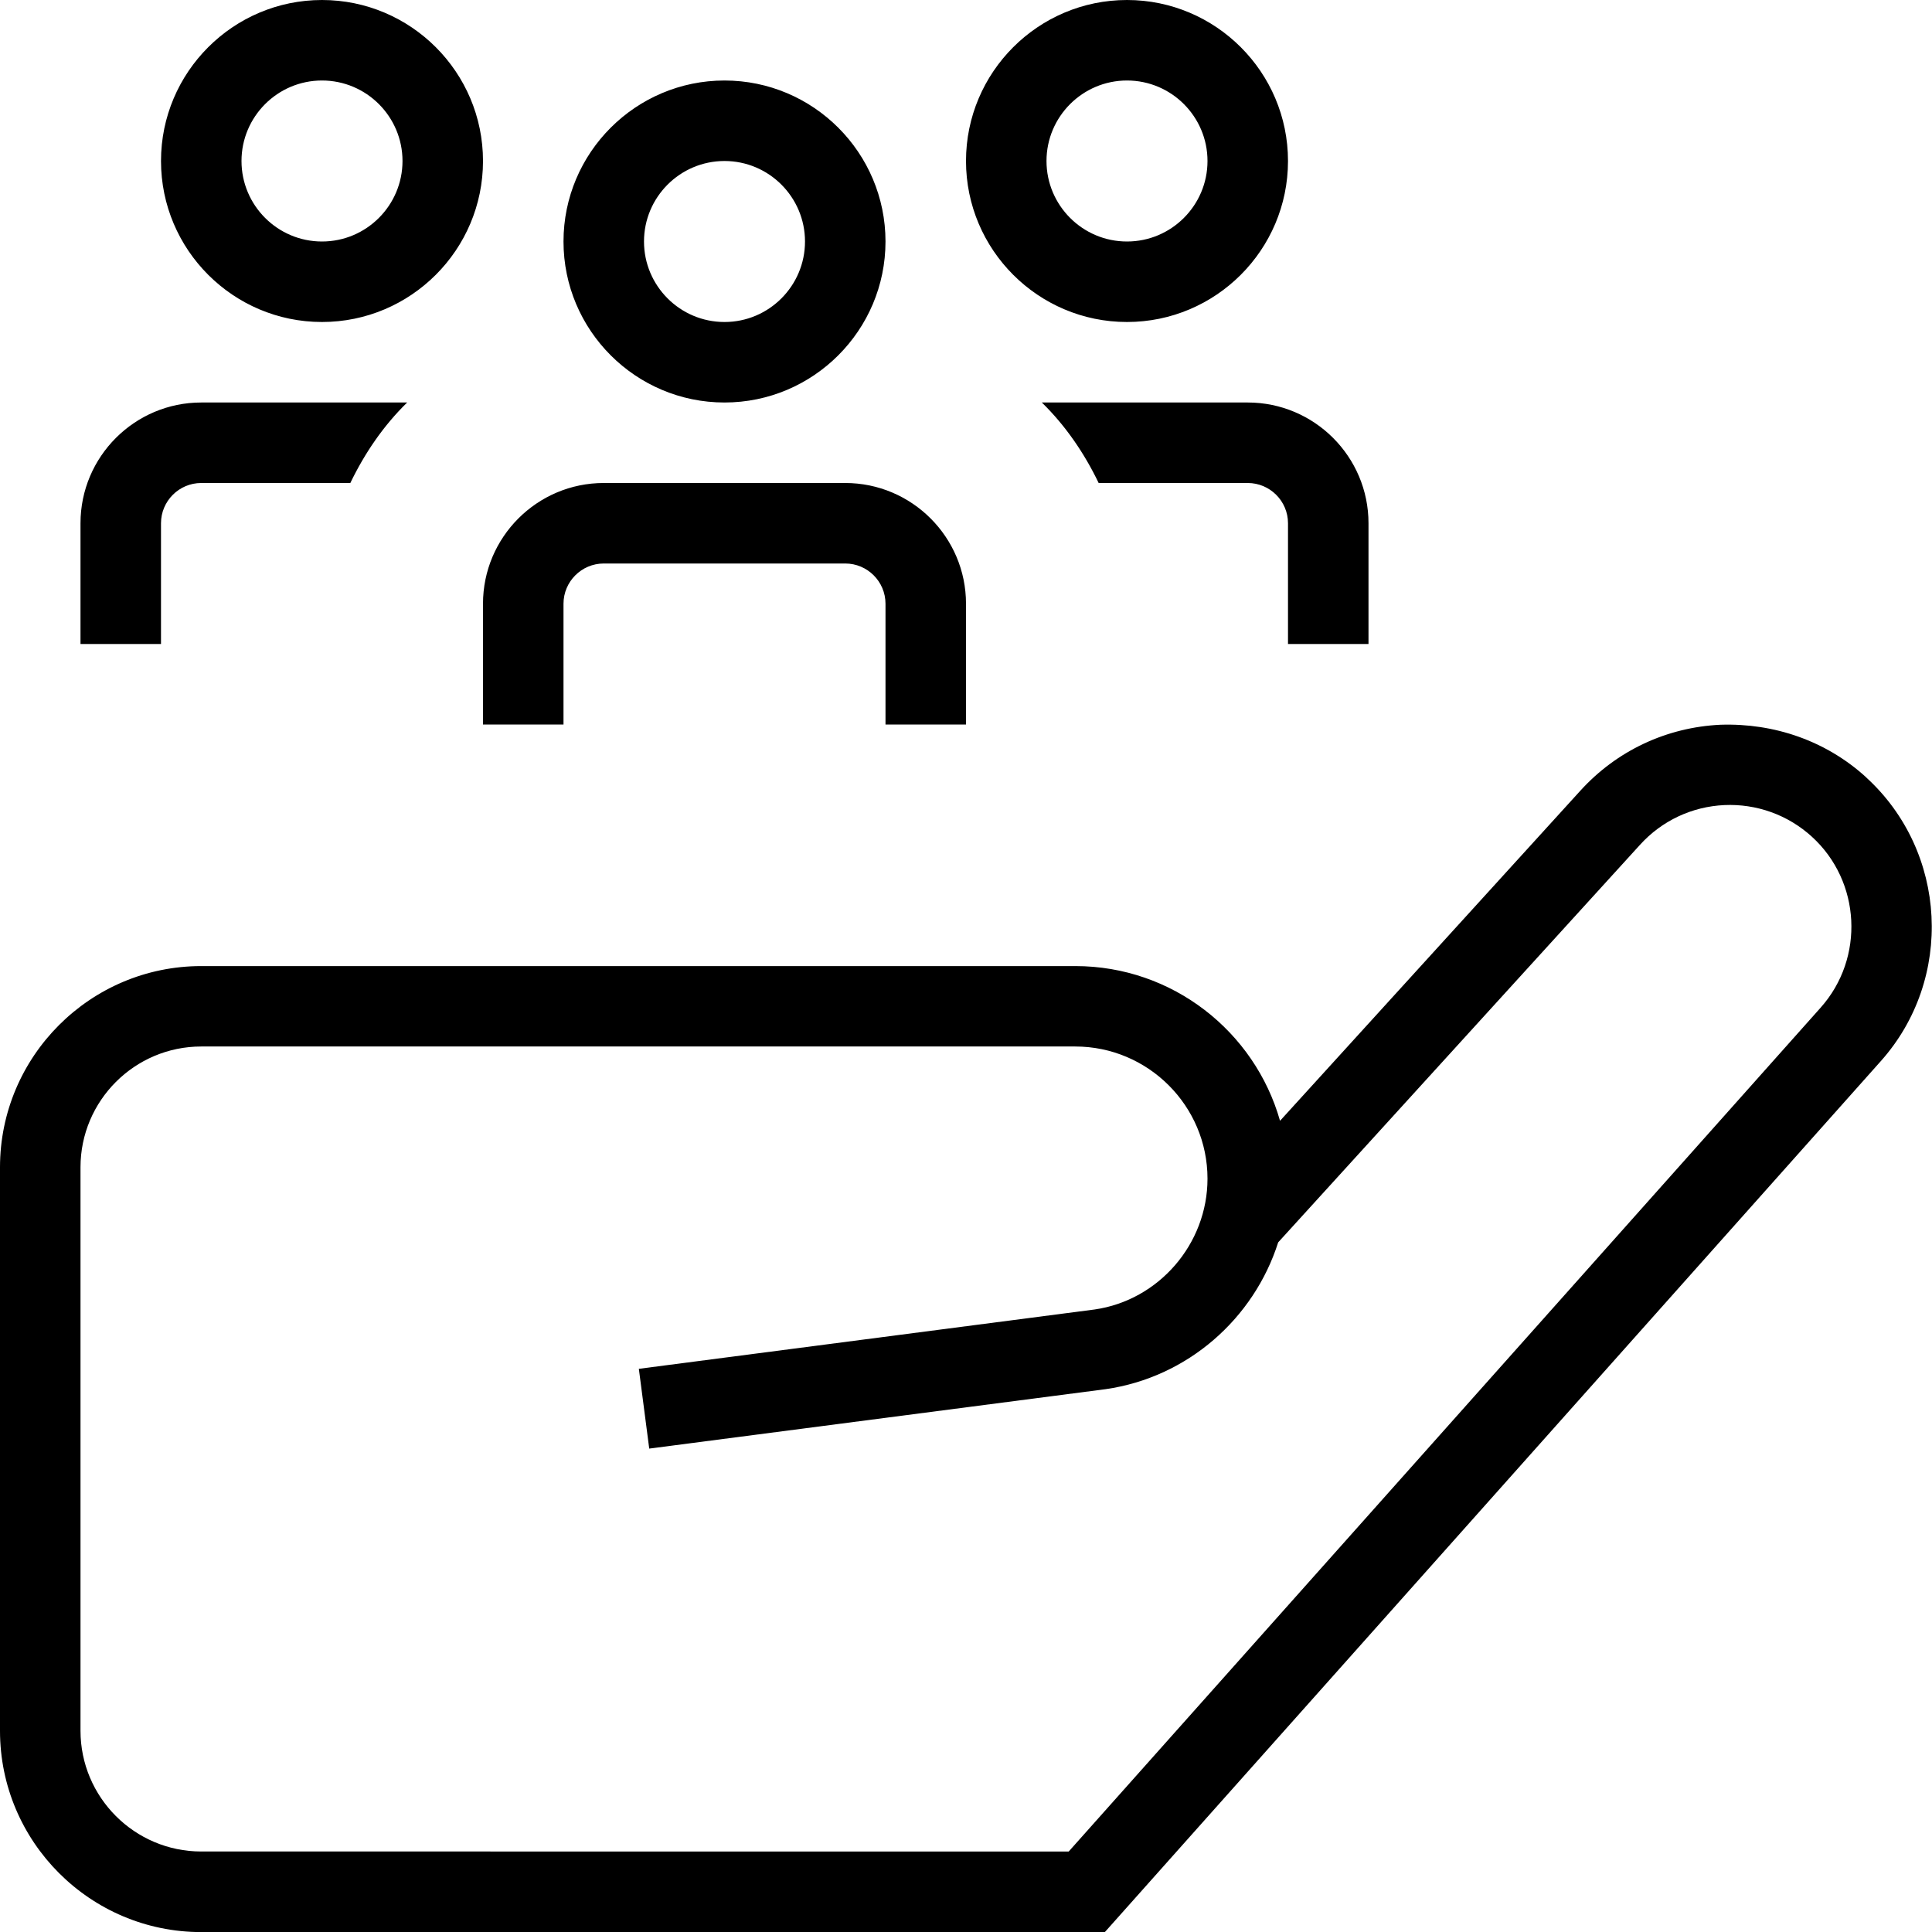 <svg xmlns="http://www.w3.org/2000/svg" id="Layer_1" data-name="Layer 1" viewBox="0 0 24 24"><path d="m4,4c1.103,0,2-.897,2-2s-.897-2-2-2-2,.897-2,2,.897,2,2,2Zm0-3c.552,0,1,.449,1,1s-.448,1-1,1-1-.449-1-1,.448-1,1-1Zm5,4c1.103,0,2-.897,2-2s-.897-2-2-2-2,.897-2,2,.897,2,2,2Zm0-3c.552,0,1,.449,1,1s-.448,1-1,1-1-.449-1-1,.448-1,1-1Zm5,2c1.103,0,2-.897,2-2s-.897-2-2-2-2,.897-2,2,.897,2,2,2Zm0-3c.552,0,1,.449,1,1s-.448,1-1,1-1-.449-1-1,.448-1,1-1Zm9.181,8.655c-.496-.452-1.141-.674-1.809-.652-.67.032-1.288.322-1.739.818l-3.732,4.102c-.314-1.108-1.335-1.922-2.543-1.922H2.5c-1.379,0-2.5,1.122-2.5,2.5v7c0,1.378,1.121,2.5,2.5,2.5h11.225l9.638-10.818c.912-1.021.831-2.604-.182-3.527Zm-.564,2.862l-9.341,10.483H2.5c-.827,0-1.5-.673-1.5-1.5v-7c0-.827.673-1.5,1.5-1.5h10.857c.905,0,1.643.737,1.643,1.642,0,.812-.606,1.511-1.403,1.625l-5.661.737.129.991,5.668-.738c1.021-.146,1.844-.878,2.145-1.824l4.496-4.94c.271-.298.643-.473,1.046-.492.398-.018.789.12,1.088.393.609.555.658,1.507.109,2.123ZM6,7.5c0-.827.673-1.5,1.5-1.5h3c.827,0,1.5.673,1.5,1.5v1.5h-1v-1.5c0-.276-.225-.5-.5-.5h-3c-.275,0-.5.224-.5.5v1.5h-1v-1.5Zm9.5-2.5c.827,0,1.5.673,1.5,1.5v1.5h-1v-1.5c0-.276-.225-.5-.5-.5h-1.852c-.179-.372-.413-.714-.706-1h2.558Zm-13.5,3h-1v-1.5c0-.827.673-1.5,1.5-1.5h2.558c-.293.286-.527.628-.706,1h-1.852c-.275,0-.5.224-.5.5v1.5Z"></path></svg>